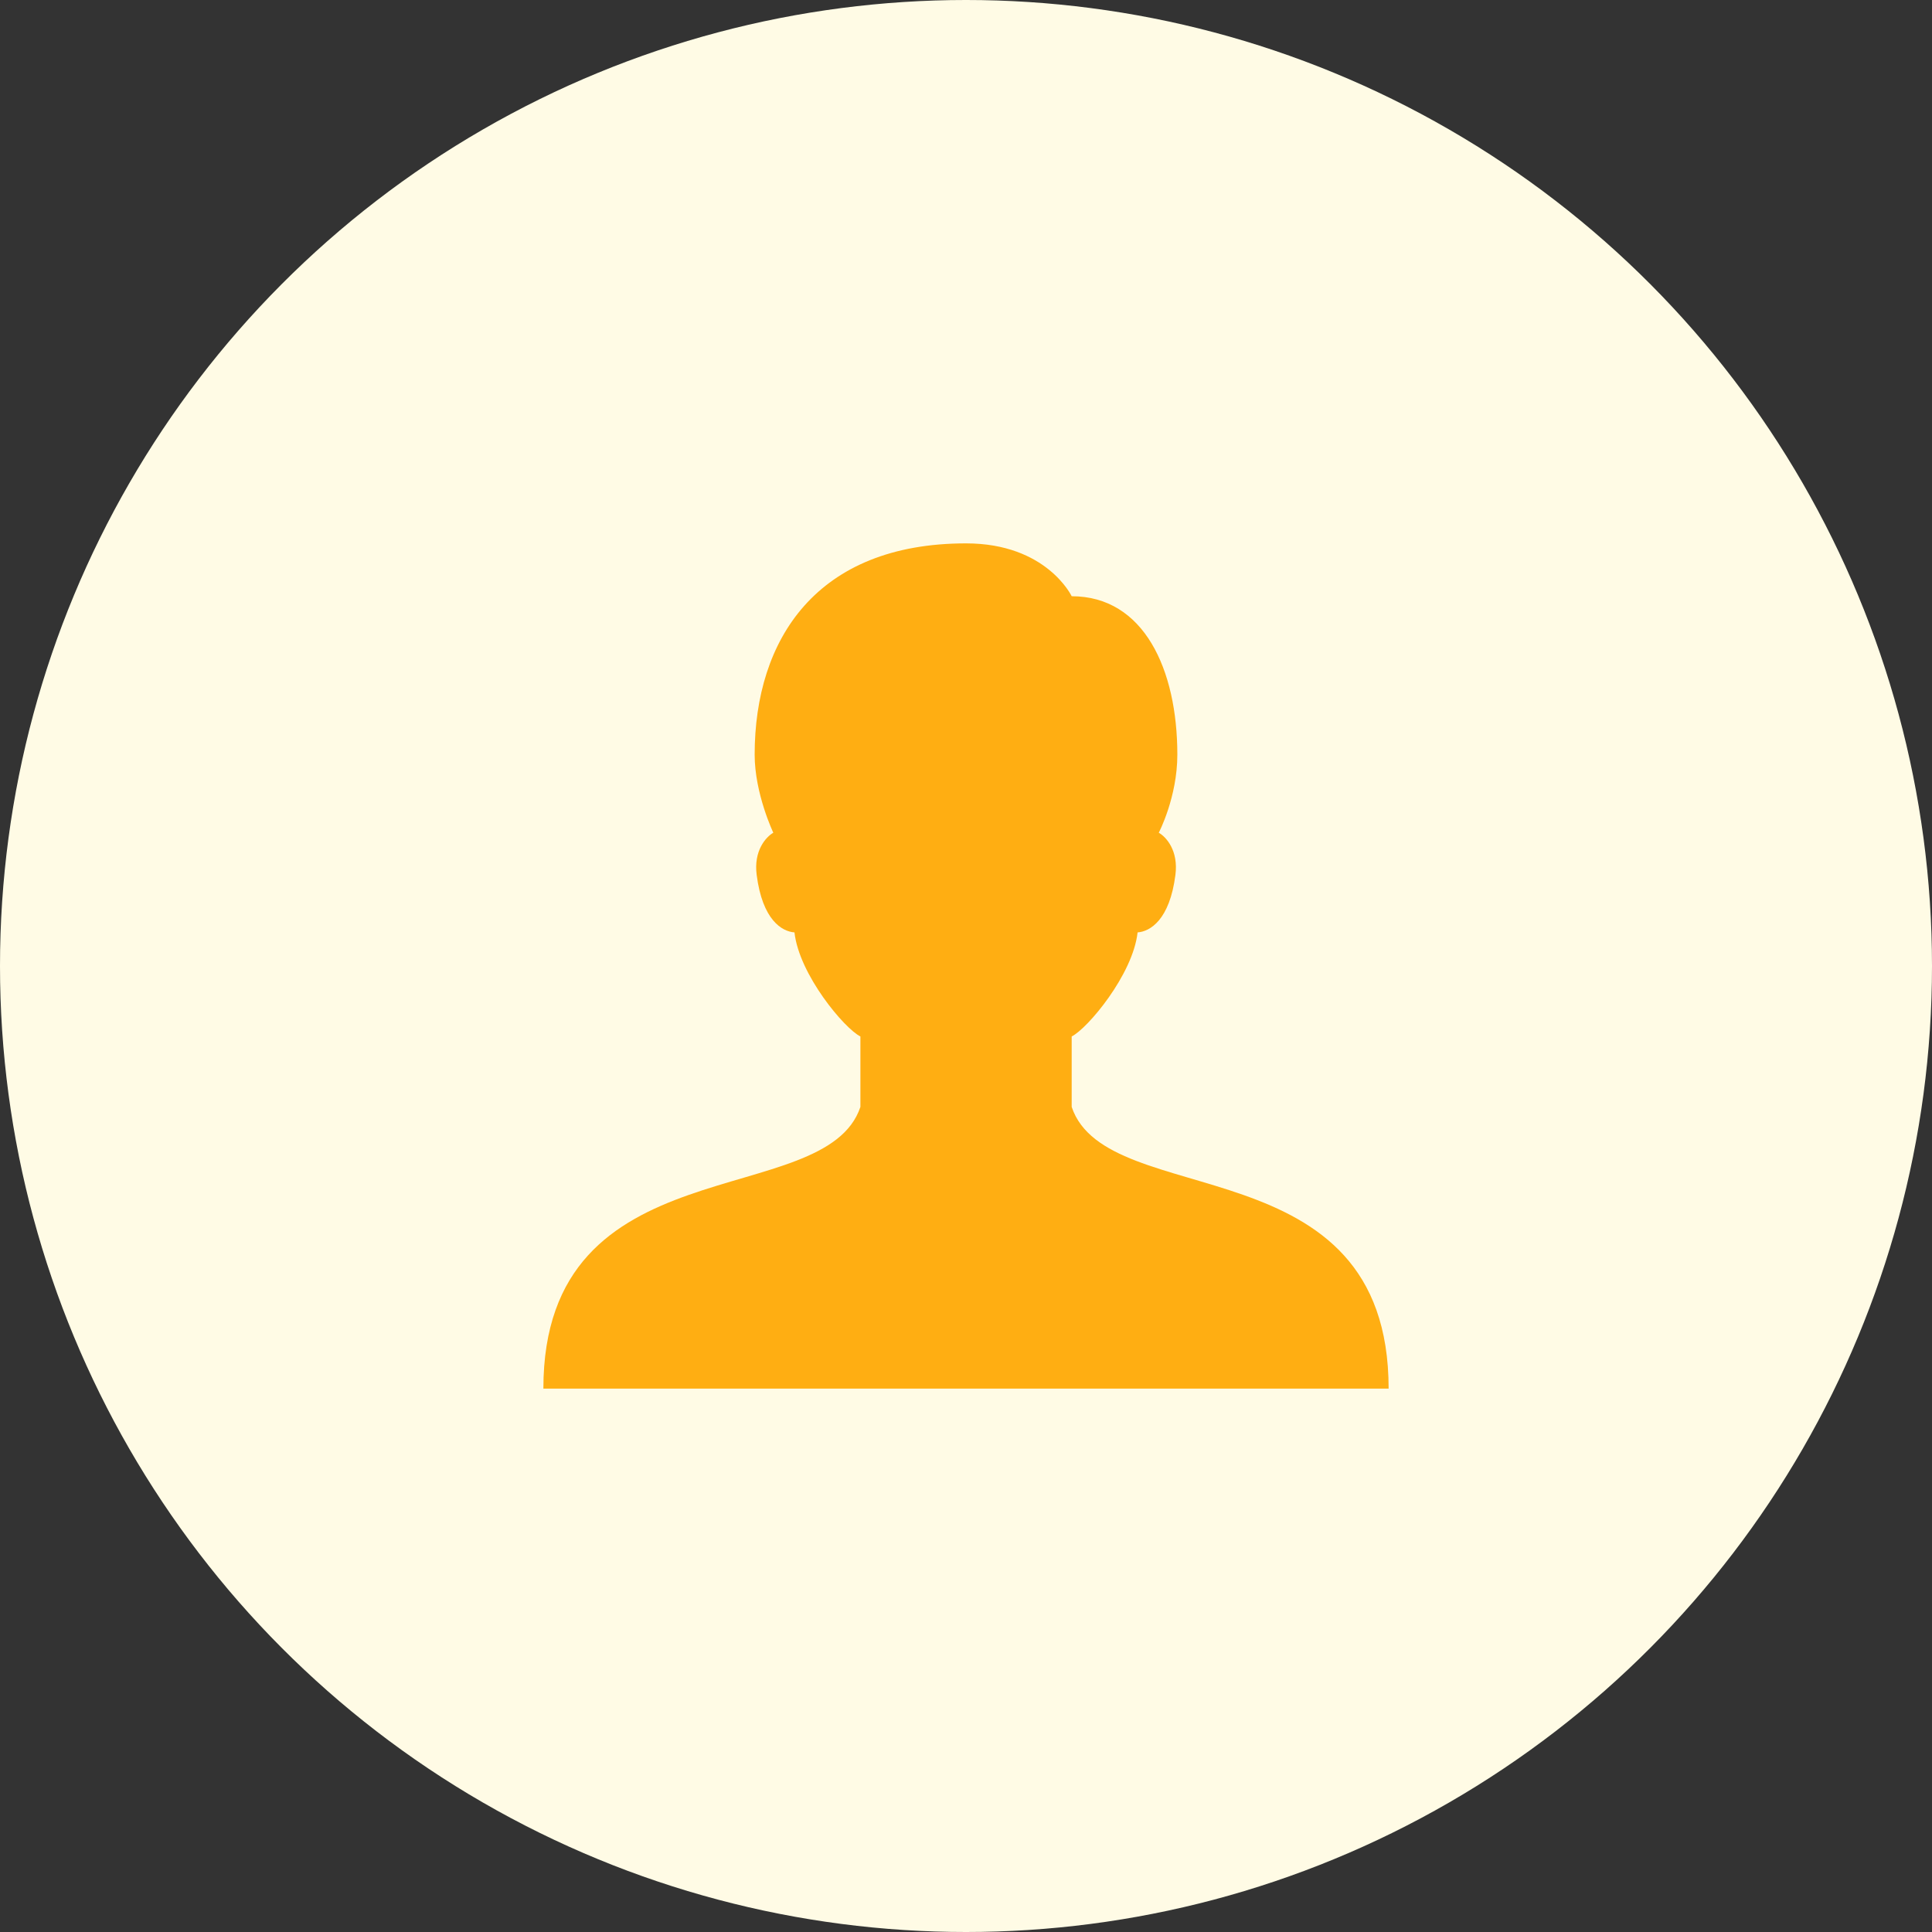 <svg width="64" height="64" viewBox="0 0 64 64" fill="none" xmlns="http://www.w3.org/2000/svg">
<rect x="0" y="0" width="64" height="64" fill="#333333" stroke="none"/>
<circle cx="32" cy="32" r="32" fill="#FFFBE5"/>
<path d="M35.501 36.668V34.334C36.025 34.074 37.529 32.287 37.684 30.887C38.097 30.857 38.746 30.477 38.937 28.984C39.042 28.177 38.632 27.726 38.386 27.585C38.386 27.585 39.001 26.413 39.001 24.999C39.001 22.17 37.89 19.751 35.501 19.751C35.501 19.751 34.672 18 32.001 18C27.052 18 24.999 21.178 24.999 24.999C24.999 26.291 25.617 27.585 25.617 27.585C25.371 27.726 24.96 28.183 25.066 28.984C25.257 30.477 25.903 30.857 26.318 30.887C26.473 32.287 27.975 34.074 28.502 34.334V36.668C27.335 40.167 18 37.834 18 46H46C46 37.834 36.668 40.167 35.501 36.668Z" fill="#FFAE12"/>
</svg>
